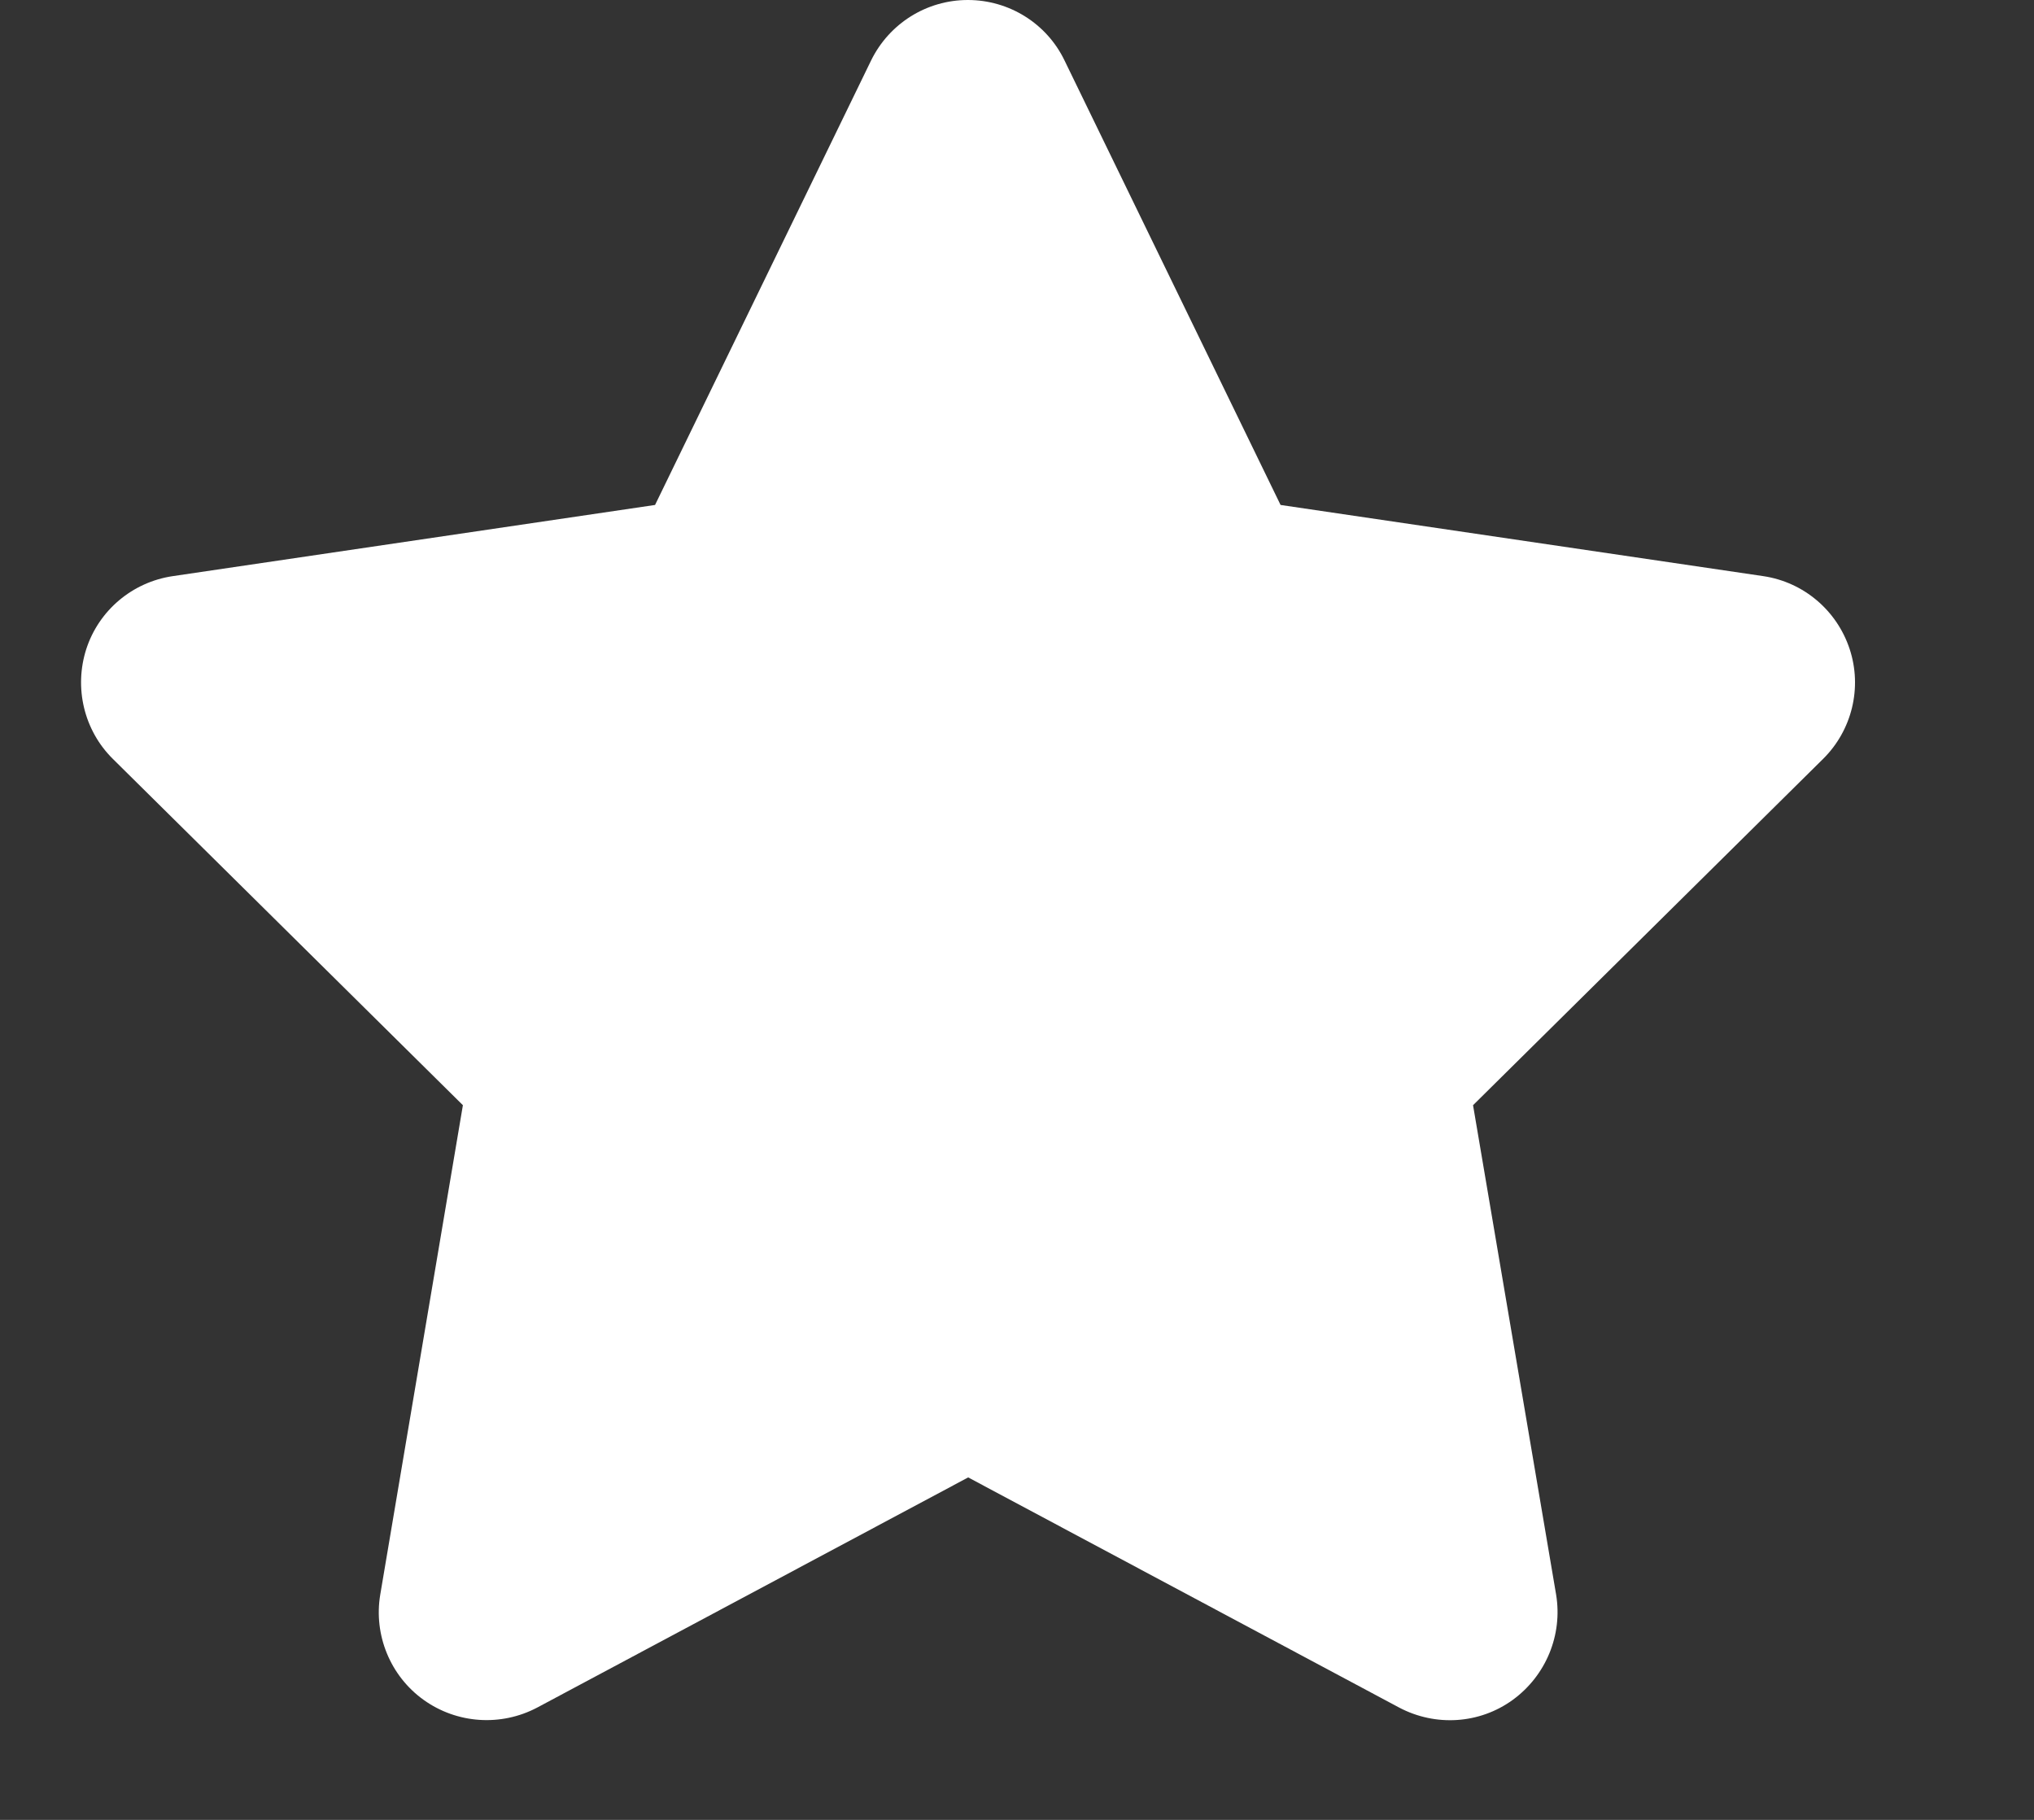 <svg width="19" height="17" viewBox="0 0 19 17" fill="none" xmlns="http://www.w3.org/2000/svg">
<rect x="0" y="0" width="19" height="17" fill="#333333" stroke="none"/>
<path d="M9.944 0.565C9.778 0.22 9.427 0 9.041 0C8.655 0 8.306 0.22 8.137 0.565L6.119 4.717L1.613 5.382C1.236 5.438 0.923 5.702 0.806 6.063C0.69 6.424 0.784 6.822 1.054 7.089L4.324 10.324L3.552 14.896C3.489 15.273 3.646 15.656 3.957 15.879C4.268 16.102 4.679 16.13 5.018 15.951L9.044 13.801L13.07 15.951C13.409 16.13 13.82 16.105 14.131 15.879C14.441 15.653 14.598 15.273 14.536 14.896L13.76 10.324L17.03 7.089C17.3 6.822 17.397 6.424 17.278 6.063C17.159 5.702 16.848 5.438 16.472 5.382L11.962 4.717L9.944 0.565Z" fill="white"/>
</svg>
